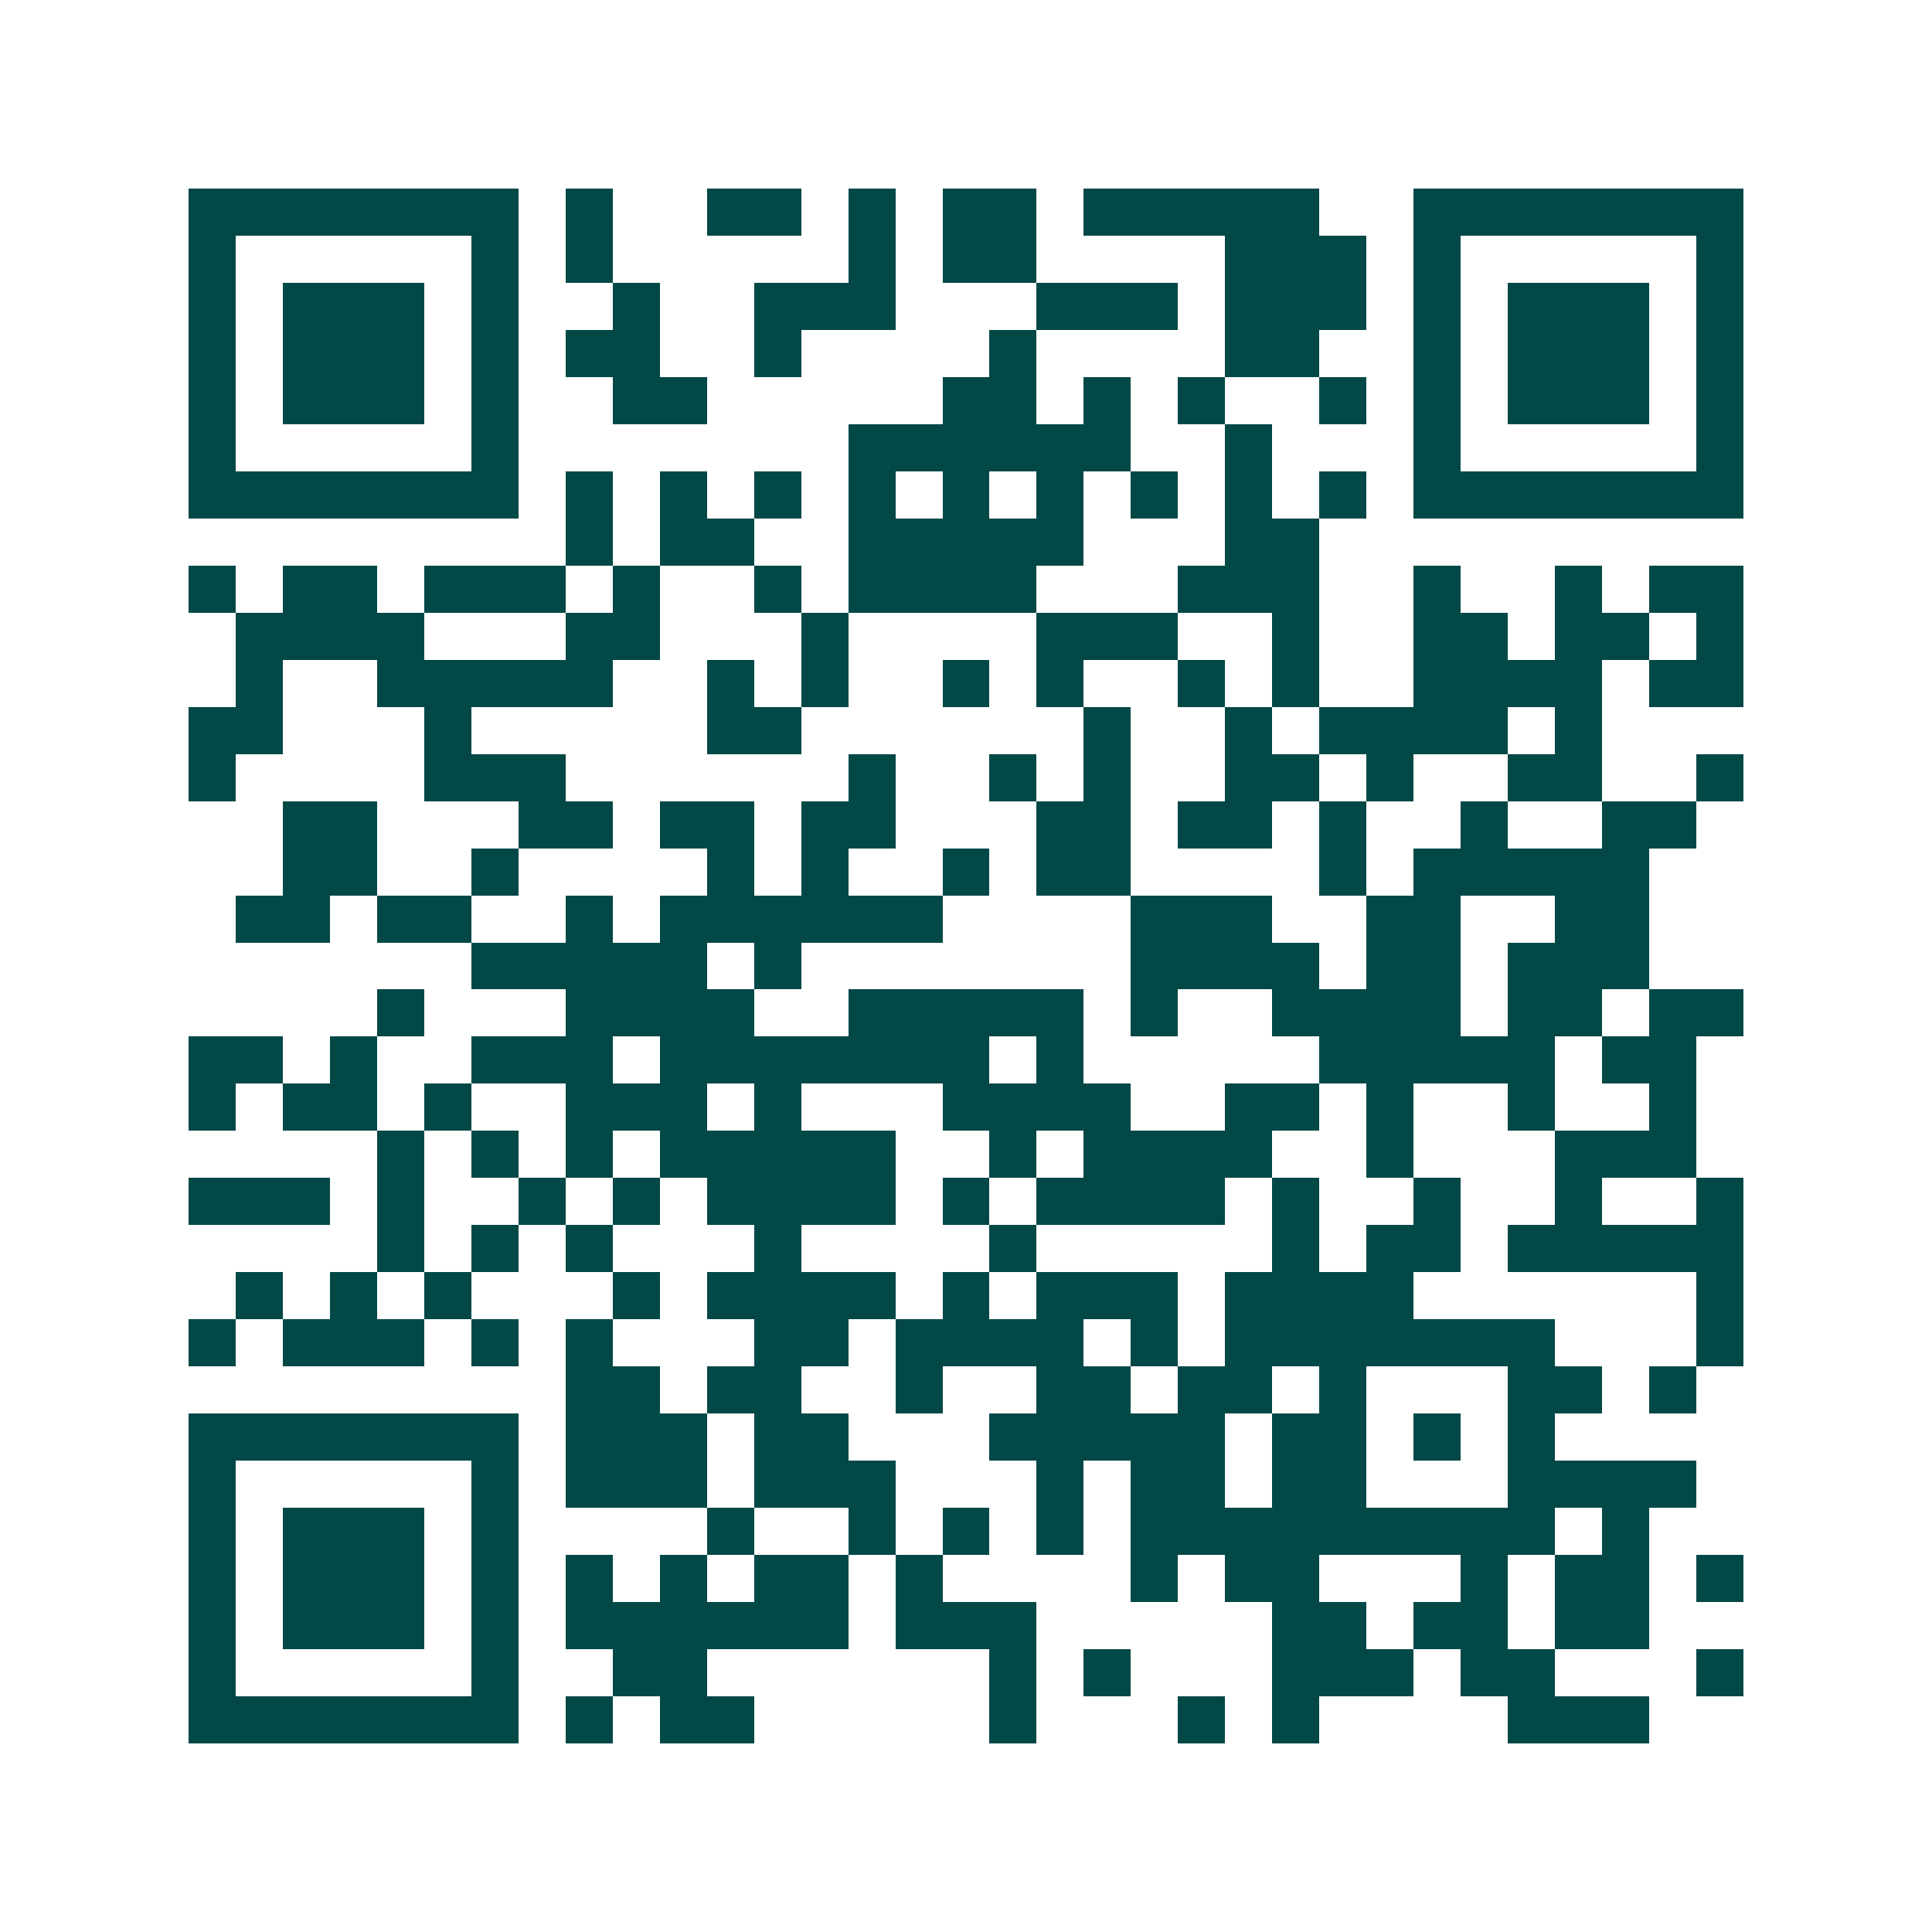 <svg xmlns="http://www.w3.org/2000/svg" width="200" height="200" viewBox="0 0 41 41" shape-rendering="crispEdges"><path fill="#ffffff" d="M0 0h41v41H0z"/><path stroke="#014847" d="M4 4.5h7m1 0h1m2 0h2m1 0h1m1 0h2m1 0h5m2 0h7M4 5.5h1m5 0h1m1 0h1m5 0h1m1 0h2m4 0h3m1 0h1m5 0h1M4 6.5h1m1 0h3m1 0h1m2 0h1m2 0h3m3 0h3m1 0h3m1 0h1m1 0h3m1 0h1M4 7.5h1m1 0h3m1 0h1m1 0h2m2 0h1m4 0h1m4 0h2m2 0h1m1 0h3m1 0h1M4 8.5h1m1 0h3m1 0h1m2 0h2m5 0h2m1 0h1m1 0h1m2 0h1m1 0h1m1 0h3m1 0h1M4 9.5h1m5 0h1m7 0h6m2 0h1m3 0h1m5 0h1M4 10.5h7m1 0h1m1 0h1m1 0h1m1 0h1m1 0h1m1 0h1m1 0h1m1 0h1m1 0h1m1 0h7M12 11.5h1m1 0h2m2 0h5m3 0h2M4 12.5h1m1 0h2m1 0h3m1 0h1m2 0h1m1 0h4m3 0h3m2 0h1m2 0h1m1 0h2M5 13.5h4m3 0h2m3 0h1m4 0h3m2 0h1m2 0h2m1 0h2m1 0h1M5 14.5h1m2 0h5m2 0h1m1 0h1m2 0h1m1 0h1m2 0h1m1 0h1m2 0h4m1 0h2M4 15.5h2m3 0h1m5 0h2m6 0h1m2 0h1m1 0h4m1 0h1M4 16.5h1m4 0h3m6 0h1m2 0h1m1 0h1m2 0h2m1 0h1m2 0h2m2 0h1M6 17.5h2m3 0h2m1 0h2m1 0h2m3 0h2m1 0h2m1 0h1m2 0h1m2 0h2M6 18.5h2m2 0h1m4 0h1m1 0h1m2 0h1m1 0h2m4 0h1m1 0h5M5 19.5h2m1 0h2m2 0h1m1 0h6m4 0h3m2 0h2m2 0h2M10 20.5h5m1 0h1m7 0h4m1 0h2m1 0h3M8 21.5h1m3 0h4m2 0h5m1 0h1m2 0h4m1 0h2m1 0h2M4 22.5h2m1 0h1m2 0h3m1 0h7m1 0h1m5 0h5m1 0h2M4 23.5h1m1 0h2m1 0h1m2 0h3m1 0h1m3 0h4m2 0h2m1 0h1m2 0h1m2 0h1M8 24.5h1m1 0h1m1 0h1m1 0h5m2 0h1m1 0h4m2 0h1m3 0h3M4 25.5h3m1 0h1m2 0h1m1 0h1m1 0h4m1 0h1m1 0h4m1 0h1m2 0h1m2 0h1m2 0h1M8 26.5h1m1 0h1m1 0h1m3 0h1m4 0h1m5 0h1m1 0h2m1 0h5M5 27.5h1m1 0h1m1 0h1m3 0h1m1 0h4m1 0h1m1 0h3m1 0h4m6 0h1M4 28.5h1m1 0h3m1 0h1m1 0h1m3 0h2m1 0h4m1 0h1m1 0h7m3 0h1M12 29.5h2m1 0h2m2 0h1m2 0h2m1 0h2m1 0h1m3 0h2m1 0h1M4 30.5h7m1 0h3m1 0h2m3 0h5m1 0h2m1 0h1m1 0h1M4 31.5h1m5 0h1m1 0h3m1 0h3m3 0h1m1 0h2m1 0h2m3 0h4M4 32.5h1m1 0h3m1 0h1m4 0h1m2 0h1m1 0h1m1 0h1m1 0h9m1 0h1M4 33.5h1m1 0h3m1 0h1m1 0h1m1 0h1m1 0h2m1 0h1m4 0h1m1 0h2m3 0h1m1 0h2m1 0h1M4 34.5h1m1 0h3m1 0h1m1 0h6m1 0h3m5 0h2m1 0h2m1 0h2M4 35.5h1m5 0h1m2 0h2m6 0h1m1 0h1m3 0h3m1 0h2m3 0h1M4 36.5h7m1 0h1m1 0h2m5 0h1m3 0h1m1 0h1m4 0h3"/></svg>
